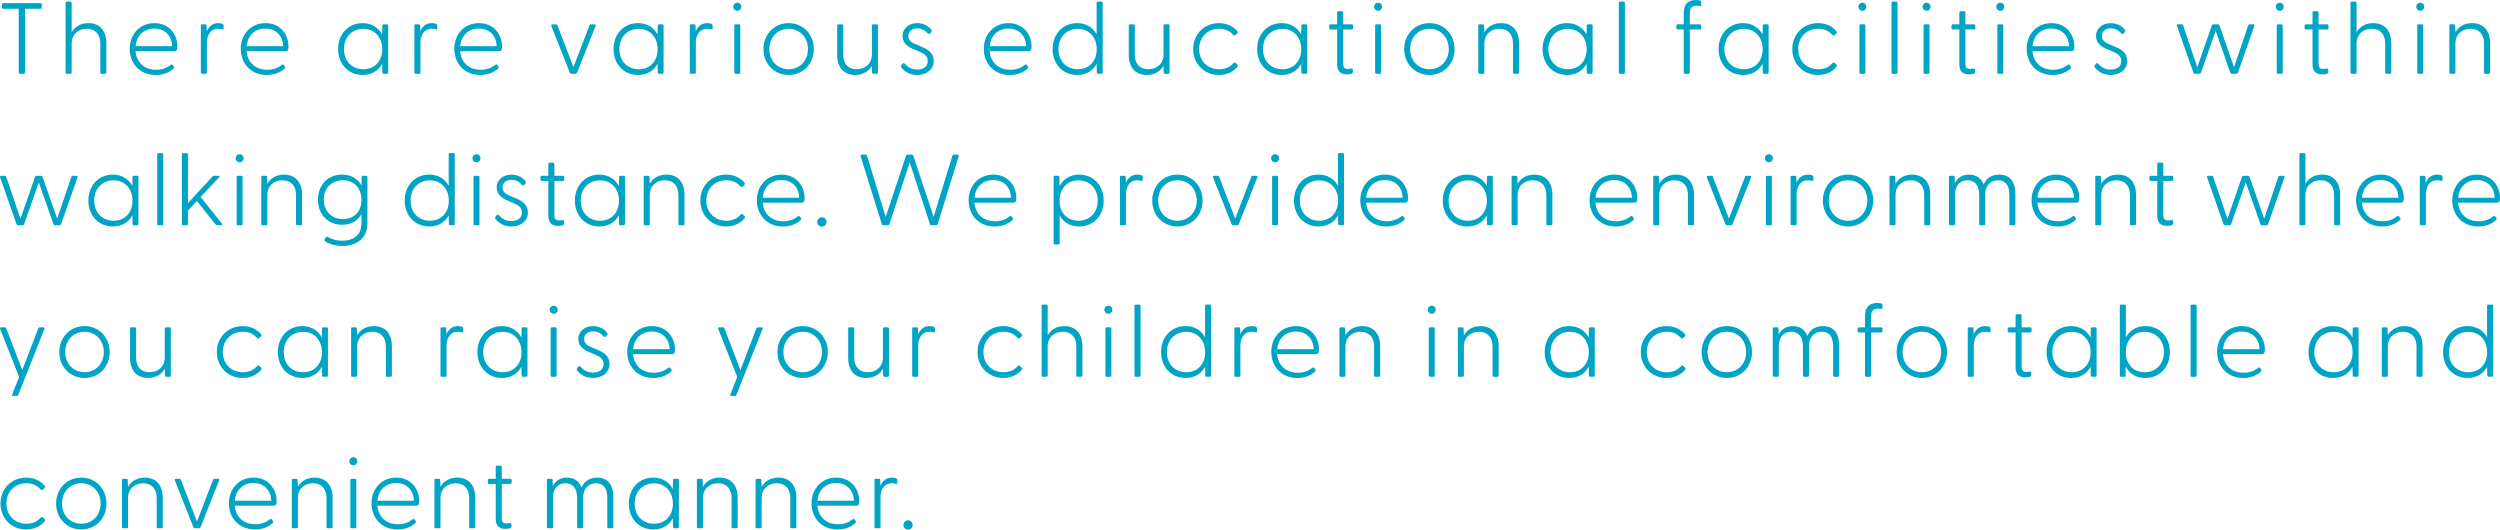 <?xml version="1.0" encoding="UTF-8"?><svg id="b" xmlns="http://www.w3.org/2000/svg" width="247.537" height="52.436" viewBox="0 0 247.537 52.436"><defs><style>.d{fill:#00a4c5;stroke-width:0px;}</style></defs><g id="c"><path class="d" d="M1.854,7.166V.869H.335c-.09,0-.14-.04-.14-.13v-.29c0-.09.05-.14.14-.14h3.658c.09,0,.14.05.14.14v.29c0,.09-.05.13-.14.13h-1.519v6.297c0,.09-.05.14-.14.14h-.35c-.09,0-.13-.05-.13-.14Z"/><path class="d" d="M6.496,7.166V.3c0-.09.03-.14.12-.14h.35c.09,0,.13.05.13.14v2.898c.28-.5.82-.91,1.649-.91,1.069,0,1.789.69,1.789,1.989v2.888c0,.09-.04.14-.13.14h-.35c-.09,0-.12-.05-.12-.14v-2.858c0-.9-.49-1.459-1.339-1.459s-1.499.56-1.499,1.459v2.858c0,.09-.04.14-.13.14h-.35c-.09,0-.12-.05-.12-.14Z"/><path class="d" d="M12.841,4.837c0-1.439,1-2.549,2.449-2.549s2.279,1.119,2.279,2.309c0,.35-.06.47-.33.47h-3.818c.09,1.04.79,1.839,2.049,1.839.64,0,1.079-.21,1.459-.5.04-.04.11-.04.14,0l.14.18c.07.09.03.14-.04.21-.439.42-1.069.63-1.749.63-1.599,0-2.579-1.169-2.579-2.589ZM17.039,4.577c-.03-1.02-.7-1.749-1.759-1.749-1.04,0-1.759.69-1.849,1.749h3.608Z"/><path class="d" d="M19.887,7.166V2.549c0-.09.03-.14.12-.14h.31c.11,0,.14.04.14.15l.02.54c.19-.45.53-.81,1.139-.81.2,0,.36.03.45.09.06.04.08.08.08.17v.26c0,.11-.07.12-.17.09-.14-.04-.26-.05-.35-.05-.92,0-1.14.84-1.14,1.359v2.958c0,.09-.04.14-.13.14h-.35c-.09,0-.12-.05-.12-.14Z"/><path class="d" d="M23.839,4.837c0-1.439,1-2.549,2.449-2.549s2.279,1.119,2.279,2.309c0,.35-.06.47-.33.47h-3.818c.09,1.04.79,1.839,2.049,1.839.64,0,1.079-.21,1.459-.5.04-.04.11-.04.14,0l.14.18c.07.09.03.14-.04.21-.439.42-1.069.63-1.749.63-1.599,0-2.579-1.169-2.579-2.589ZM28.037,4.577c-.03-1.02-.7-1.749-1.759-1.749-1.04,0-1.759.69-1.849,1.749h3.608Z"/><path class="d" d="M33.478,4.857c0-1.459.99-2.569,2.429-2.569.899,0,1.569.45,1.929,1.129l.02-.869c0-.09.04-.14.13-.14h.32c.09,0,.13.05.13.14v4.617c0,.09-.04.14-.13.14h-.32c-.09,0-.13-.05-.13-.14l-.02-.85c-.36.69-1.03,1.109-1.929,1.109-1.439,0-2.429-1.099-2.429-2.569ZM35.977,6.856c1.099,0,1.869-.79,1.869-1.979,0-1.199-.77-2.019-1.869-2.019-1.12,0-1.919.81-1.919,1.999,0,1.199.799,1.999,1.919,1.999Z"/><path class="d" d="M41.03,7.166V2.549c0-.09.03-.14.12-.14h.31c.11,0,.14.04.14.15l.02.54c.19-.45.53-.81,1.139-.81.2,0,.36.03.45.09.06.04.08.08.08.17v.26c0,.11-.07.12-.17.09-.14-.04-.26-.05-.35-.05-.92,0-1.14.84-1.14,1.359v2.958c0,.09-.04.14-.13.14h-.35c-.09,0-.12-.05-.12-.14Z"/><path class="d" d="M44.981,4.837c0-1.439,1-2.549,2.449-2.549s2.279,1.119,2.279,2.309c0,.35-.06.47-.33.47h-3.818c.09,1.04.79,1.839,2.049,1.839.64,0,1.079-.21,1.459-.5.04-.04.11-.04.14,0l.14.18c.07.09.03.14-.04.21-.439.42-1.069.63-1.749.63-1.599,0-2.579-1.169-2.579-2.589ZM49.179,4.577c-.03-1.02-.7-1.749-1.759-1.749-1.04,0-1.759.69-1.849,1.749h3.608Z"/><path class="d" d="M56.42,7.186l-1.829-4.607c-.04-.11,0-.17.11-.17h.34c.08,0,.13.04.16.12l1.58,4.118,1.579-4.118c.03-.08.08-.12.16-.12h.34c.11,0,.15.06.11.17l-1.829,4.607c-.03.08-.1.12-.18.12h-.36c-.08,0-.15-.04-.18-.12Z"/><path class="d" d="M60.748,4.857c0-1.459.99-2.569,2.429-2.569.899,0,1.569.45,1.929,1.129l.02-.869c0-.09.04-.14.13-.14h.32c.09,0,.13.05.13.14v4.617c0,.09-.04.14-.13.14h-.32c-.09,0-.13-.05-.13-.14l-.02-.85c-.36.69-1.03,1.109-1.929,1.109-1.439,0-2.429-1.099-2.429-2.569ZM63.247,6.856c1.099,0,1.869-.79,1.869-1.979,0-1.199-.77-2.019-1.869-2.019-1.12,0-1.919.81-1.919,1.999,0,1.199.799,1.999,1.919,1.999Z"/><path class="d" d="M68.299,7.166V2.549c0-.09.03-.14.12-.14h.31c.11,0,.14.04.14.15l.02.54c.19-.45.53-.81,1.139-.81.2,0,.36.03.45.09.06.04.08.08.08.17v.26c0,.11-.07.12-.17.09-.14-.04-.26-.05-.35-.05-.92,0-1.14.84-1.14,1.359v2.958c0,.09-.04.14-.13.14h-.35c-.09,0-.12-.05-.12-.14Z"/><path class="d" d="M72.609.67c0-.22.18-.4.4-.4s.39.18.39.4-.17.4-.39.4-.4-.18-.4-.4ZM72.709,2.549c0-.09.03-.14.12-.14h.35c.09,0,.12.05.12.14v4.617c0,.09-.03.14-.12.14h-.35c-.09,0-.12-.05-.12-.14V2.549Z"/><path class="d" d="M75.592,4.857c0-1.459,1.08-2.569,2.499-2.569s2.489,1.109,2.489,2.569-1.069,2.569-2.489,2.569-2.499-1.109-2.499-2.569ZM78.09,6.856c1.09,0,1.909-.83,1.909-1.999s-.819-2.009-1.909-2.009c-1.099,0-1.909.84-1.909,2.009s.81,1.999,1.909,1.999Z"/><path class="d" d="M82.892,5.427v-2.878c0-.09.03-.14.12-.14h.35c.09,0,.13.05.13.14v2.858c0,.899.48,1.449,1.329,1.449s1.509-.55,1.509-1.449v-2.858c0-.09.03-.14.12-.14h.35c.09,0,.13.05.13.14v4.617c0,.09-.04.14-.13.14h-.31c-.1,0-.13-.04-.14-.15l-.02-.64c-.28.5-.83.909-1.659.909-1.069,0-1.779-.689-1.779-1.999Z"/><path class="d" d="M89.262,6.706c-.07-.09-.07-.16-.02-.25l.12-.15c.05-.07.14-.08.22.01.29.32.66.57,1.219.57.62,0,1.06-.28,1.06-.84,0-.5-.34-.73-.82-.929l-.569-.24c-.59-.25-1.109-.6-1.109-1.309,0-.79.669-1.279,1.459-1.279.55,0,1.06.23,1.399.66.06.07.05.15-.01.22l-.11.13c-.09.1-.15.09-.24,0-.31-.34-.64-.49-1.02-.49-.46,0-.899.23-.899.74s.36.689.899.909l.45.19c.64.26,1.16.63,1.16,1.389,0,.899-.77,1.389-1.639,1.389-.79,0-1.29-.4-1.549-.719Z"/><path class="d" d="M97.411,4.837c0-1.439,1-2.549,2.449-2.549s2.279,1.119,2.279,2.309c0,.35-.06.47-.33.47h-3.818c.09,1.04.79,1.839,2.049,1.839.64,0,1.079-.21,1.459-.5.04-.04.11-.04.14,0l.14.18c.07.09.03.14-.04.21-.439.42-1.069.63-1.749.63-1.599,0-2.579-1.169-2.579-2.589ZM101.609,4.577c-.03-1.02-.7-1.749-1.759-1.749-1.04,0-1.759.69-1.849,1.749h3.608Z"/><path class="d" d="M104.224,4.857c0-1.459.99-2.569,2.429-2.569.89,0,1.559.43,1.929,1.109V.3c0-.09.03-.14.12-.14h.35c.09,0,.13.05.13.14v6.866c0,.09-.04.14-.13.14h-.32c-.09,0-.13-.05-.13-.14l-.02-.85c-.36.69-1.03,1.109-1.929,1.109-1.439,0-2.429-1.099-2.429-2.569ZM106.723,6.856c1.099,0,1.869-.79,1.869-1.979,0-1.199-.77-2.019-1.869-2.019-1.12,0-1.919.81-1.919,1.999,0,1.199.799,1.999,1.919,1.999Z"/><path class="d" d="M111.764,5.427v-2.878c0-.09.03-.14.12-.14h.35c.09,0,.13.05.13.14v2.858c0,.899.48,1.449,1.33,1.449s1.509-.55,1.509-1.449v-2.858c0-.09.03-.14.12-.14h.35c.09,0,.13.05.13.14v4.617c0,.09-.04.14-.13.14h-.31c-.1,0-.13-.04-.14-.15l-.02-.64c-.28.5-.83.909-1.659.909-1.069,0-1.779-.689-1.779-1.999Z"/><path class="d" d="M118.142,4.857c0-1.469,1.1-2.569,2.549-2.569.77,0,1.399.3,1.819.8.06.09.08.14.02.2l-.19.18c-.09.1-.17.05-.22-.01-.32-.34-.729-.61-1.409-.61-1.129,0-1.979.82-1.979,2.009s.85,1.999,1.989,1.999c.68,0,1.089-.26,1.389-.59.07-.07.15-.12.24-.03l.19.19c.06.06.04.11-.02.19-.42.51-1.05.81-1.839.81-1.439,0-2.539-1.099-2.539-2.569Z"/><path class="d" d="M124.476,4.857c0-1.459.99-2.569,2.429-2.569.899,0,1.569.45,1.929,1.129l.02-.869c0-.09.04-.14.13-.14h.32c.09,0,.13.05.13.14v4.617c0,.09-.04.14-.13.14h-.32c-.09,0-.13-.05-.13-.14l-.02-.85c-.36.69-1.03,1.109-1.929,1.109-1.439,0-2.429-1.099-2.429-2.569ZM126.974,6.856c1.1,0,1.869-.79,1.869-1.979,0-1.199-.77-2.019-1.869-2.019-1.119,0-1.919.81-1.919,1.999,0,1.199.8,1.999,1.919,1.999Z"/><path class="d" d="M132.396,6.366v-3.448h-.64c-.09,0-.14-.05-.14-.14v-.23c0-.09.05-.14.14-.14h.64v-1.159c0-.09.04-.14.13-.14h.34c.09,0,.13.05.13.14v1.159h.839c.09,0,.14.05.14.14v.23c0,.09-.05.14-.14.14h-.839v3.358c0,.41.14.55.45.55.08,0,.23-.02.31-.03.16-.02.2.03.2.13v.24c0,.15-.35.2-.6.2-.65,0-.959-.34-.959-1Z"/><path class="d" d="M136.056.67c0-.22.18-.4.4-.4s.39.18.39.4-.17.4-.39.4-.4-.18-.4-.4ZM136.156,2.549c0-.09.03-.14.12-.14h.35c.09,0,.12.05.12.14v4.617c0,.09-.03.14-.12.14h-.35c-.09,0-.12-.05-.12-.14V2.549Z"/><path class="d" d="M139.039,4.857c0-1.459,1.08-2.569,2.499-2.569s2.488,1.109,2.488,2.569-1.069,2.569-2.488,2.569-2.499-1.109-2.499-2.569ZM141.538,6.856c1.089,0,1.909-.83,1.909-1.999s-.819-2.009-1.909-2.009c-1.1,0-1.909.84-1.909,2.009s.81,1.999,1.909,1.999Z"/><path class="d" d="M146.373,7.166V2.549c0-.09.03-.14.12-.14h.31c.11,0,.14.04.14.15l.03.64c.28-.5.82-.91,1.649-.91,1.069,0,1.789.69,1.789,1.989v2.888c0,.09-.04.14-.13.14h-.35c-.09,0-.12-.05-.12-.14v-2.858c0-.9-.49-1.459-1.339-1.459s-1.499.56-1.499,1.459v2.858c0,.09-.04.14-.13.14h-.35c-.09,0-.12-.05-.12-.14Z"/><path class="d" d="M152.735,4.857c0-1.459.99-2.569,2.429-2.569.899,0,1.569.45,1.929,1.129l.02-.869c0-.09.04-.14.13-.14h.32c.09,0,.13.05.13.14v4.617c0,.09-.04.14-.13.14h-.32c-.09,0-.13-.05-.13-.14l-.02-.85c-.36.69-1.03,1.109-1.929,1.109-1.439,0-2.429-1.099-2.429-2.569ZM155.234,6.856c1.099,0,1.869-.79,1.869-1.979,0-1.199-.77-2.019-1.869-2.019-1.12,0-1.919.81-1.919,1.999,0,1.199.799,1.999,1.919,1.999Z"/><path class="d" d="M160.287,7.166V.3c0-.09.03-.14.12-.14h.35c.09,0,.13.05.13.14v6.866c0,.09-.04.14-.13.14h-.35c-.09,0-.12-.05-.12-.14Z"/><path class="d" d="M166.716,7.166V2.918h-.59c-.09,0-.141-.05-.141-.14v-.23c0-.09.051-.14.141-.14h.59v-1.169c0-.79.39-1.239,1.209-1.239.16,0,.319.02.43.06.07.03.09.05.09.13v.33c0,.07-.06.08-.12.07-.119-.02-.229-.03-.329-.03-.57,0-.68.36-.68.83v1.02h.989c.09,0,.14.05.14.14v.23c0,.09-.05.14-.14.14h-.989v4.248c0,.09-.04.14-.13.14h-.351c-.09,0-.119-.05-.119-.14Z"/><path class="d" d="M170.164,4.857c0-1.459.989-2.569,2.429-2.569.899,0,1.568.45,1.929,1.129l.02-.869c0-.09.04-.14.13-.14h.32c.09,0,.13.05.13.14v4.617c0,.09-.04.14-.13.14h-.32c-.09,0-.13-.05-.13-.14l-.02-.85c-.36.69-1.029,1.109-1.929,1.109-1.439,0-2.429-1.099-2.429-2.569ZM172.662,6.856c1.1,0,1.869-.79,1.869-1.979,0-1.199-.77-2.019-1.869-2.019-1.119,0-1.919.81-1.919,1.999,0,1.199.8,1.999,1.919,1.999Z"/><path class="d" d="M177.462,4.857c0-1.469,1.099-2.569,2.548-2.569.77,0,1.399.3,1.819.8.06.09.08.14.021.2l-.19.18c-.09.1-.17.05-.22-.01-.32-.34-.729-.61-1.409-.61-1.13,0-1.979.82-1.979,2.009s.85,1.999,1.989,1.999c.68,0,1.09-.26,1.39-.59.069-.07.149-.12.239-.03l.19.19c.06.06.04.11-.021.19-.42.51-1.049.81-1.839.81-1.439,0-2.538-1.099-2.538-2.569Z"/><path class="d" d="M184.008.67c0-.22.18-.4.4-.4s.39.18.39.4-.17.4-.39.4-.4-.18-.4-.4ZM184.109,2.549c0-.09.029-.14.119-.14h.351c.09,0,.119.05.119.14v4.617c0,.09-.029.14-.119.14h-.351c-.09,0-.119-.05-.119-.14V2.549Z"/><path class="d" d="M187.286,7.166V.3c0-.09.029-.14.119-.14h.351c.09,0,.13.05.13.14v6.866c0,.09-.04.14-.13.14h-.351c-.09,0-.119-.05-.119-.14Z"/><path class="d" d="M190.362.67c0-.22.18-.4.4-.4s.39.18.39.4-.17.4-.39.4-.4-.18-.4-.4ZM190.462,2.549c0-.09.029-.14.119-.14h.351c.09,0,.119.05.119.14v4.617c0,.09-.029.14-.119.14h-.351c-.09,0-.119-.05-.119-.14V2.549Z"/><path class="d" d="M194.003,6.366v-3.448h-.64c-.09,0-.141-.05-.141-.14v-.23c0-.09.051-.14.141-.14h.64v-1.159c0-.09.04-.14.13-.14h.34c.09,0,.13.05.13.14v1.159h.84c.09,0,.14.05.14.14v.23c0,.09-.05.14-.14.14h-.84v3.358c0,.41.14.55.449.55.08,0,.23-.02.311-.03.159-.02.199.03.199.13v.24c0,.15-.35.2-.6.2-.649,0-.959-.34-.959-1Z"/><path class="d" d="M197.665.67c0-.22.18-.4.4-.4s.39.18.39.4-.17.4-.39.4-.4-.18-.4-.4ZM197.765,2.549c0-.09.029-.14.119-.14h.351c.09,0,.119.05.119.14v4.617c0,.09-.029.14-.119.14h-.351c-.09,0-.119-.05-.119-.14V2.549Z"/><path class="d" d="M200.667,4.837c0-1.439.999-2.549,2.448-2.549s2.279,1.119,2.279,2.309c0,.35-.061.47-.33.47h-3.818c.09,1.04.79,1.839,2.049,1.839.64,0,1.08-.21,1.46-.5.039-.04.109-.04.14,0l.14.18c.07.09.03.14-.04.21-.439.42-1.069.63-1.749.63-1.599,0-2.578-1.169-2.578-2.589ZM204.864,4.577c-.03-1.02-.699-1.749-1.759-1.749-1.04,0-1.759.69-1.85,1.749h3.608Z"/><path class="d" d="M207.438,6.706c-.07-.09-.07-.16-.02-.25l.119-.15c.051-.07.141-.08.22.01.29.32.66.57,1.22.57.62,0,1.06-.28,1.06-.84,0-.5-.34-.73-.819-.929l-.57-.24c-.589-.25-1.109-.6-1.109-1.309,0-.79.67-1.279,1.46-1.279.549,0,1.059.23,1.398.66.061.07.051.15-.01.22l-.109.13c-.091.1-.15.09-.24,0-.31-.34-.64-.49-1.02-.49-.46,0-.899.23-.899.74s.359.689.899.909l.45.19c.64.26,1.159.63,1.159,1.389,0,.899-.77,1.389-1.64,1.389-.789,0-1.289-.4-1.549-.719Z"/><path class="d" d="M217.176,7.186l-1.619-4.607c-.04-.11,0-.17.11-.17h.34c.079,0,.13.04.159.12l1.399,4.128,1.439-4.128c.03-.08.1-.12.18-.12h.399c.08,0,.15.04.181.12l1.438,4.128,1.399-4.128c.03-.08.07-.12.15-.12h.35c.109,0,.149.06.109.17l-1.618,4.607c-.03.08-.101.12-.181.12h-.399c-.08,0-.15-.04-.18-.12l-1.449-4.128-1.449,4.128c-.03.08-.101.12-.18.12h-.4c-.08,0-.149-.04-.18-.12Z"/><path class="d" d="M225.333.67c0-.22.18-.4.4-.4s.39.18.39.4-.17.4-.39.4-.4-.18-.4-.4ZM225.433,2.549c0-.09.029-.14.119-.14h.351c.09,0,.119.05.119.14v4.617c0,.09-.029.14-.119.14h-.351c-.09,0-.119-.05-.119-.14V2.549Z"/><path class="d" d="M228.974,6.366v-3.448h-.64c-.09,0-.141-.05-.141-.14v-.23c0-.09.051-.14.141-.14h.64v-1.159c0-.09.04-.14.13-.14h.34c.09,0,.13.05.13.14v1.159h.84c.09,0,.14.05.14.14v.23c0,.09-.05.14-.14.14h-.84v3.358c0,.41.14.55.449.55.08,0,.23-.02.311-.03.159-.02.199.03.199.13v.24c0,.15-.35.2-.6.2-.649,0-.959-.34-.959-1Z"/><path class="d" d="M232.735,7.166V.3c0-.09.029-.14.119-.14h.351c.09,0,.13.05.13.14v2.898c.279-.5.819-.91,1.648-.91,1.069,0,1.789.69,1.789,1.989v2.888c0,.09-.04.14-.13.14h-.35c-.09,0-.12-.05-.12-.14v-2.858c0-.9-.489-1.459-1.339-1.459s-1.499.56-1.499,1.459v2.858c0,.09-.04.14-.13.14h-.351c-.09,0-.119-.05-.119-.14Z"/><path class="d" d="M239.245.67c0-.22.18-.4.4-.4s.39.18.39.4-.17.4-.39.4-.4-.18-.4-.4ZM239.345,2.549c0-.09.029-.14.119-.14h.351c.09,0,.119.05.119.14v4.617c0,.09-.029.14-.119.14h-.351c-.09,0-.119-.05-.119-.14V2.549Z"/><path class="d" d="M242.522,7.166V2.549c0-.09.029-.14.119-.14h.311c.109,0,.14.04.14.15l.03.64c.279-.5.819-.91,1.648-.91,1.069,0,1.789.69,1.789,1.989v2.888c0,.09-.04.14-.13.14h-.35c-.09,0-.12-.05-.12-.14v-2.858c0-.9-.489-1.459-1.339-1.459s-1.499.56-1.499,1.459v2.858c0,.09-.04.14-.13.14h-.351c-.09,0-.119-.05-.119-.14Z"/><path class="d" d="M1.634,22.186L.015,17.579c-.04-.11,0-.17.11-.17h.34c.08,0,.13.04.16.12l1.399,4.128,1.439-4.128c.03-.08.1-.12.18-.12h.4c.08,0,.15.04.18.12l1.439,4.128,1.399-4.128c.03-.08.07-.12.15-.12h.35c.11,0,.15.06.11.17l-1.619,4.607c-.03.08-.1.12-.18.12h-.4c-.08,0-.15-.04-.18-.12l-1.449-4.128-1.449,4.128c-.03.08-.1.12-.18.12h-.4c-.08,0-.15-.04-.18-.12Z"/><path class="d" d="M8.75,19.857c0-1.459.99-2.569,2.429-2.569.899,0,1.569.45,1.929,1.129l.02-.869c0-.09.04-.14.13-.14h.32c.09,0,.13.05.13.14v4.617c0,.09-.04.14-.13.14h-.32c-.09,0-.13-.05-.13-.14l-.02-.85c-.36.69-1.03,1.109-1.929,1.109-1.439,0-2.429-1.099-2.429-2.569ZM11.249,21.856c1.1,0,1.869-.79,1.869-1.979,0-1.199-.77-2.019-1.869-2.019-1.119,0-1.919.81-1.919,1.999,0,1.199.8,1.999,1.919,1.999Z"/><path class="d" d="M15.566,22.166v-6.866c0-.09.03-.14.12-.14h.35c.09,0,.13.05.13.14v6.866c0,.09-.04.14-.13.14h-.35c-.09,0-.12-.05-.12-.14Z"/><path class="d" d="M18.007,22.166v-6.866c0-.09.03-.14.12-.14h.35c.09,0,.13.05.13.14v4.817l2.419-2.629c.05-.06.1-.08.17-.08h.459c.11,0,.11.08.05.14l-1.839,1.949,2.109,2.648c.06.08.03.16-.09.16h-.37c-.08,0-.13-.02-.18-.09l-1.839-2.309-.89.949v1.309c0,.09-.04.14-.13.14h-.35c-.09,0-.12-.05-.12-.14Z"/><path class="d" d="M23.331,15.67c0-.22.18-.4.4-.4s.39.18.39.4-.17.4-.39.4-.4-.18-.4-.4ZM23.431,17.549c0-.09.03-.14.12-.14h.35c.09,0,.12.05.12.14v4.617c0,.09-.03.14-.12.14h-.35c-.09,0-.12-.05-.12-.14v-4.617Z"/><path class="d" d="M25.872,22.166v-4.617c0-.09.03-.14.12-.14h.31c.11,0,.14.04.14.15l.03.64c.28-.5.82-.91,1.649-.91,1.07,0,1.789.69,1.789,1.989v2.888c0,.09-.04.14-.13.14h-.35c-.09,0-.12-.05-.12-.14v-2.858c0-.9-.49-1.459-1.339-1.459s-1.499.56-1.499,1.459v2.858c0,.09-.04.14-.13.14h-.35c-.09,0-.12-.05-.12-.14Z"/><path class="d" d="M32.222,23.905c-.08-.05-.11-.11-.08-.19l.13-.23c.04-.06.11-.07.17-.04.41.27.919.39,1.429.39,1,0,1.919-.45,1.919-1.749v-.879c-.37.65-1.019,1.049-1.909,1.049-1.409,0-2.399-1.019-2.399-2.489,0-1.449.99-2.479,2.379-2.479.91,0,1.569.41,1.939,1.08l.01-.82c0-.09.03-.14.12-.14h.33c.09,0,.12.05.12.14v4.587c0,1.549-1.199,2.219-2.489,2.219-.689,0-1.309-.2-1.669-.45ZM33.951,21.696c1.08,0,1.839-.73,1.839-1.899,0-1.189-.759-1.949-1.839-1.949-1.069,0-1.889.75-1.889,1.919,0,1.189.819,1.929,1.889,1.929Z"/><path class="d" d="M40.07,19.857c0-1.459.99-2.569,2.429-2.569.89,0,1.559.43,1.929,1.109v-3.098c0-.09.03-.14.12-.14h.35c.09,0,.13.05.13.14v6.866c0,.09-.04.14-.13.14h-.32c-.09,0-.13-.05-.13-.14l-.02-.85c-.36.69-1.03,1.109-1.929,1.109-1.439,0-2.429-1.099-2.429-2.569ZM42.569,21.856c1.099,0,1.869-.79,1.869-1.979,0-1.199-.77-2.019-1.869-2.019-1.12,0-1.919.81-1.919,1.999,0,1.199.799,1.999,1.919,1.999Z"/><path class="d" d="M46.785,15.67c0-.22.18-.4.4-.4s.39.18.39.4-.17.4-.39.4-.4-.18-.4-.4ZM46.885,17.549c0-.09.03-.14.12-.14h.35c.09,0,.12.05.12.14v4.617c0,.09-.03.14-.12.14h-.35c-.09,0-.12-.05-.12-.14v-4.617Z"/><path class="d" d="M49.079,21.706c-.07-.09-.07-.16-.02-.25l.12-.15c.05-.07.14-.08.22.01.29.32.66.57,1.219.57.62,0,1.06-.28,1.06-.84,0-.5-.34-.73-.82-.929l-.569-.24c-.59-.25-1.109-.6-1.109-1.309,0-.79.669-1.279,1.459-1.279.55,0,1.06.23,1.399.66.06.07.05.15-.01.22l-.11.13c-.09.1-.15.09-.24,0-.31-.34-.64-.49-1.02-.49-.459,0-.899.23-.899.74s.36.689.899.909l.45.19c.64.26,1.16.63,1.16,1.389,0,.899-.77,1.389-1.639,1.389-.79,0-1.29-.4-1.549-.719Z"/><path class="d" d="M54.294,21.366v-3.448h-.64c-.09,0-.14-.05-.14-.14v-.23c0-.09.05-.14.14-.14h.64v-1.159c0-.09.04-.14.13-.14h.34c.09,0,.13.05.13.14v1.159h.839c.09,0,.14.05.14.14v.23c0,.09-.05.14-.14.14h-.839v3.358c0,.41.14.55.45.55.08,0,.23-.02.31-.03.16-.02.2.03.2.13v.24c0,.15-.35.2-.6.2-.65,0-.959-.34-.959-1Z"/><path class="d" d="M56.919,19.857c0-1.459.99-2.569,2.429-2.569.899,0,1.569.45,1.929,1.129l.02-.869c0-.09.04-.14.13-.14h.32c.09,0,.13.05.13.14v4.617c0,.09-.04.14-.13.14h-.32c-.09,0-.13-.05-.13-.14l-.02-.85c-.36.69-1.03,1.109-1.929,1.109-1.439,0-2.429-1.099-2.429-2.569ZM59.418,21.856c1.1,0,1.869-.79,1.869-1.979,0-1.199-.77-2.019-1.869-2.019-1.119,0-1.919.81-1.919,1.999,0,1.199.8,1.999,1.919,1.999Z"/><path class="d" d="M63.735,22.166v-4.617c0-.09.03-.14.12-.14h.31c.11,0,.14.04.14.15l.03.64c.28-.5.82-.91,1.649-.91,1.069,0,1.789.69,1.789,1.989v2.888c0,.09-.04.14-.13.14h-.35c-.09,0-.12-.05-.12-.14v-2.858c0-.9-.49-1.459-1.339-1.459s-1.499.56-1.499,1.459v2.858c0,.09-.04.14-.13.14h-.35c-.09,0-.12-.05-.12-.14Z"/><path class="d" d="M69.345,19.857c0-1.469,1.1-2.569,2.549-2.569.77,0,1.399.3,1.819.8.06.09.08.14.02.2l-.19.18c-.09.1-.17.05-.22-.01-.32-.34-.729-.61-1.409-.61-1.129,0-1.979.82-1.979,2.009s.85,1.999,1.989,1.999c.68,0,1.089-.26,1.389-.59.07-.07.15-.12.24-.03l.19.19c.06.06.04.11-.02.19-.42.51-1.05.81-1.839.81-1.439,0-2.539-1.099-2.539-2.569Z"/><path class="d" d="M74.938,19.837c0-1.439,1-2.549,2.449-2.549s2.279,1.119,2.279,2.309c0,.35-.06.47-.33.47h-3.818c.09,1.04.79,1.839,2.049,1.839.64,0,1.079-.21,1.459-.5.04-.04.11-.04.14,0l.14.18c.07.09.03.14-.04.21-.439.42-1.069.63-1.749.63-1.599,0-2.579-1.169-2.579-2.589ZM79.135,19.577c-.03-1.02-.7-1.749-1.759-1.749-1.04,0-1.759.69-1.849,1.749h3.608Z"/><path class="d" d="M80.921,21.976c0-.25.209-.46.459-.46s.46.21.46.46c0,.26-.21.46-.46.46s-.459-.2-.459-.46Z"/><path class="d" d="M87.308,22.186l-2.089-6.706c-.03-.1.01-.17.12-.17h.34c.08,0,.14.03.17.12l1.849,6.047,2.009-6.047c.03-.09.08-.12.16-.12h.419c.07,0,.12.03.15.12l2.009,6.047,1.849-6.047c.04-.09.09-.12.17-.12h.34c.11,0,.15.07.12.17l-2.079,6.706c-.04.09-.09.12-.17.12h-.43c-.08,0-.14-.03-.17-.12l-1.999-6.107-2.009,6.107c-.03.09-.09.12-.16.12h-.44c-.08,0-.13-.03-.16-.12Z"/><path class="d" d="M95.905,19.837c0-1.439,1-2.549,2.449-2.549s2.279,1.119,2.279,2.309c0,.35-.06.47-.33.47h-3.818c.09,1.04.79,1.839,2.049,1.839.64,0,1.079-.21,1.459-.5.04-.04.11-.04.14,0l.14.18c.07.09.03.14-.04.21-.439.42-1.069.63-1.749.63-1.599,0-2.579-1.169-2.579-2.589ZM100.103,19.577c-.03-1.02-.7-1.749-1.759-1.749-1.04,0-1.759.69-1.849,1.749h3.608Z"/><path class="d" d="M104.323,24.065v-6.516c0-.09.03-.14.12-.14h.33c.09,0,.12.05.12.14l.02.869c.37-.679,1.039-1.129,1.939-1.129,1.439,0,2.429,1.109,2.429,2.569,0,1.469-.99,2.569-2.429,2.569-.9,0-1.569-.42-1.929-1.089v2.729c0,.09-.04.14-.13.14h-.35c-.09,0-.12-.05-.12-.14ZM106.781,21.856c1.109,0,1.909-.8,1.909-1.999,0-1.189-.8-1.999-1.909-1.999-1.099,0-1.869.82-1.869,2.019,0,1.189.77,1.979,1.869,1.979Z"/><path class="d" d="M110.89,22.166v-4.617c0-.09.03-.14.12-.14h.31c.11,0,.14.04.14.15l.02.54c.19-.45.53-.81,1.139-.81.2,0,.36.03.45.09.06.04.08.08.08.17v.26c0,.11-.07.12-.17.09-.14-.04-.26-.05-.35-.05-.92,0-1.14.84-1.14,1.359v2.958c0,.09-.04.14-.13.14h-.35c-.09,0-.12-.05-.12-.14Z"/><path class="d" d="M114.087,19.857c0-1.459,1.08-2.569,2.499-2.569s2.489,1.109,2.489,2.569-1.069,2.569-2.489,2.569-2.499-1.109-2.499-2.569ZM116.585,21.856c1.09,0,1.909-.83,1.909-1.999s-.819-2.009-1.909-2.009c-1.099,0-1.909.84-1.909,2.009s.81,1.999,1.909,1.999Z"/><path class="d" d="M121.942,22.186l-1.829-4.607c-.04-.11,0-.17.11-.17h.34c.08,0,.13.04.16.12l1.58,4.118,1.579-4.118c.03-.08.08-.12.16-.12h.34c.11,0,.15.06.11.17l-1.829,4.607c-.03.08-.1.12-.18.12h-.36c-.08,0-.15-.04-.18-.12Z"/><path class="d" d="M125.857,15.67c0-.22.18-.4.4-.4s.39.18.39.4-.17.4-.39.4-.4-.18-.4-.4ZM125.958,17.549c0-.09.03-.14.12-.14h.35c.09,0,.12.05.12.14v4.617c0,.09-.03.14-.12.14h-.35c-.09,0-.12-.05-.12-.14v-4.617Z"/><path class="d" d="M128.124,19.857c0-1.459.99-2.569,2.429-2.569.89,0,1.559.43,1.929,1.109v-3.098c0-.09.03-.14.12-.14h.35c.09,0,.13.05.13.14v6.866c0,.09-.04.14-.13.14h-.32c-.09,0-.13-.05-.13-.14l-.02-.85c-.36.69-1.03,1.109-1.929,1.109-1.439,0-2.429-1.099-2.429-2.569ZM130.623,21.856c1.099,0,1.869-.79,1.869-1.979,0-1.199-.77-2.019-1.869-2.019-1.12,0-1.919.81-1.919,1.999,0,1.199.799,1.999,1.919,1.999Z"/><path class="d" d="M134.687,19.837c0-1.439,1-2.549,2.449-2.549s2.279,1.119,2.279,2.309c0,.35-.06.47-.33.47h-3.818c.09,1.04.79,1.839,2.049,1.839.64,0,1.079-.21,1.459-.5.04-.04.11-.04.14,0l.14.18c.07.09.03.14-.04.21-.439.42-1.069.63-1.749.63-1.599,0-2.579-1.169-2.579-2.589ZM138.884,19.577c-.03-1.02-.7-1.749-1.759-1.749-1.04,0-1.759.69-1.849,1.749h3.608Z"/><path class="d" d="M142.855,19.857c0-1.459.99-2.569,2.429-2.569.899,0,1.569.45,1.929,1.129l.02-.869c0-.09.04-.14.13-.14h.32c.09,0,.13.05.13.14v4.617c0,.09-.04.14-.13.14h-.32c-.09,0-.13-.05-.13-.14l-.02-.85c-.36.69-1.03,1.109-1.929,1.109-1.439,0-2.429-1.099-2.429-2.569ZM145.353,21.856c1.1,0,1.869-.79,1.869-1.979,0-1.199-.77-2.019-1.869-2.019-1.119,0-1.919.81-1.919,1.999,0,1.199.8,1.999,1.919,1.999Z"/><path class="d" d="M149.67,22.166v-4.617c0-.09.03-.14.12-.14h.31c.11,0,.14.04.14.15l.03.64c.28-.5.82-.91,1.649-.91,1.069,0,1.789.69,1.789,1.989v2.888c0,.09-.04.14-.13.14h-.35c-.09,0-.12-.05-.12-.14v-2.858c0-.9-.49-1.459-1.339-1.459s-1.499.56-1.499,1.459v2.858c0,.09-.04.14-.13.14h-.35c-.09,0-.12-.05-.12-.14Z"/><path class="d" d="M157.388,19.837c0-1.439,1-2.549,2.449-2.549s2.279,1.119,2.279,2.309c0,.35-.06.47-.33.47h-3.817c.09,1.04.79,1.839,2.049,1.839.64,0,1.079-.21,1.459-.5.04-.04.11-.04.14,0l.141.18c.069.09.029.14-.04.21-.44.42-1.07.63-1.75.63-1.599,0-2.579-1.169-2.579-2.589ZM161.586,19.577c-.03-1.02-.7-1.749-1.759-1.749-1.04,0-1.759.69-1.849,1.749h3.608Z"/><path class="d" d="M163.694,22.166v-4.617c0-.09.029-.14.119-.14h.311c.109,0,.14.04.14.15l.03.64c.279-.5.819-.91,1.648-.91,1.069,0,1.789.69,1.789,1.989v2.888c0,.09-.04.14-.13.14h-.35c-.09,0-.12-.05-.12-.14v-2.858c0-.9-.489-1.459-1.339-1.459s-1.499.56-1.499,1.459v2.858c0,.09-.04.14-.13.14h-.351c-.09,0-.119-.05-.119-.14Z"/><path class="d" d="M170.834,22.186l-1.829-4.607c-.04-.11,0-.17.11-.17h.34c.079,0,.13.04.159.12l1.579,4.118,1.579-4.118c.03-.08.08-.12.16-.12h.34c.11,0,.15.06.11.17l-1.829,4.607c-.03.08-.101.12-.181.12h-.359c-.08,0-.149-.04-.18-.12Z"/><path class="d" d="M174.75,15.67c0-.22.18-.4.4-.4s.39.18.39.4-.17.4-.39.4-.4-.18-.4-.4ZM174.85,17.549c0-.09.029-.14.119-.14h.351c.09,0,.119.05.119.14v4.617c0,.09-.029.14-.119.14h-.351c-.09,0-.119-.05-.119-.14v-4.617Z"/><path class="d" d="M177.292,22.166v-4.617c0-.09.029-.14.119-.14h.311c.109,0,.14.04.14.15l.02.54c.19-.45.53-.81,1.14-.81.2,0,.36.03.45.09.06.04.079.08.079.17v.26c0,.11-.069.12-.169.09-.141-.04-.261-.05-.351-.05-.919,0-1.139.84-1.139,1.359v2.958c0,.09-.04.14-.13.14h-.351c-.09,0-.119-.05-.119-.14Z"/><path class="d" d="M180.488,19.857c0-1.459,1.079-2.569,2.498-2.569s2.489,1.109,2.489,2.569-1.069,2.569-2.489,2.569-2.498-1.109-2.498-2.569ZM182.986,21.856c1.09,0,1.909-.83,1.909-1.999s-.819-2.009-1.909-2.009c-1.1,0-1.909.84-1.909,2.009s.81,1.999,1.909,1.999Z"/><path class="d" d="M187.086,22.166v-4.617c0-.09.029-.14.119-.14h.311c.109,0,.14.04.14.15l.03.64c.279-.5.819-.91,1.648-.91,1.069,0,1.789.69,1.789,1.989v2.888c0,.09-.04.14-.13.14h-.35c-.09,0-.12-.05-.12-.14v-2.858c0-.9-.489-1.459-1.339-1.459s-1.499.56-1.499,1.459v2.858c0,.09-.04.14-.13.14h-.351c-.09,0-.119-.05-.119-.14Z"/><path class="d" d="M192.975,22.166v-4.617c0-.09.029-.14.119-.14h.311c.109,0,.14.04.14.15l.02.57c.23-.46.66-.84,1.39-.84.689,0,1.209.32,1.449.979.25-.54.699-.979,1.549-.979,1,0,1.6.64,1.6,1.939v2.938c0,.09-.03.14-.12.14h-.35c-.09,0-.13-.05-.13-.14v-2.898c0-.899-.36-1.419-1.109-1.419-.76,0-1.279.54-1.279,1.419v2.898c0,.09-.03.14-.12.14h-.36c-.079,0-.119-.05-.119-.14v-2.898c0-.899-.42-1.419-1.16-1.419-.77,0-1.229.54-1.229,1.419v2.898c0,.09-.04.14-.13.14h-.351c-.09,0-.119-.05-.119-.14Z"/><path class="d" d="M201.156,19.837c0-1.439.999-2.549,2.448-2.549s2.279,1.119,2.279,2.309c0,.35-.061.47-.33.47h-3.818c.09,1.04.79,1.839,2.049,1.839.64,0,1.08-.21,1.46-.5.039-.04.109-.04.14,0l.14.18c.07.09.03.14-.04.21-.439.42-1.069.63-1.749.63-1.599,0-2.578-1.169-2.578-2.589ZM205.353,19.577c-.03-1.02-.699-1.749-1.759-1.749-1.04,0-1.759.69-1.85,1.749h3.608Z"/><path class="d" d="M207.46,22.166v-4.617c0-.09.029-.14.119-.14h.311c.109,0,.14.04.14.15l.03.64c.279-.5.819-.91,1.648-.91,1.069,0,1.789.69,1.789,1.989v2.888c0,.09-.04.14-.13.14h-.35c-.09,0-.12-.05-.12-.14v-2.858c0-.9-.489-1.459-1.339-1.459s-1.499.56-1.499,1.459v2.858c0,.09-.04.14-.13.14h-.351c-.09,0-.119-.05-.119-.14Z"/><path class="d" d="M213.602,21.366v-3.448h-.64c-.09,0-.141-.05-.141-.14v-.23c0-.09.051-.14.141-.14h.64v-1.159c0-.09.04-.14.13-.14h.34c.09,0,.13.05.13.14v1.159h.84c.09,0,.14.05.14.14v.23c0,.09-.05.14-.14.14h-.84v3.358c0,.41.14.55.449.55.08,0,.23-.02.311-.03.159-.02.199.03.199.13v.24c0,.15-.35.2-.6.2-.649,0-.959-.34-.959-1Z"/><path class="d" d="M220.159,22.186l-1.619-4.607c-.04-.11,0-.17.11-.17h.34c.079,0,.13.04.159.12l1.399,4.128,1.439-4.128c.03-.08.1-.12.18-.12h.399c.08,0,.15.04.181.12l1.438,4.128,1.399-4.128c.03-.08.07-.12.15-.12h.35c.109,0,.149.06.109.17l-1.618,4.607c-.03.08-.101.12-.181.12h-.399c-.08,0-.15-.04-.18-.12l-1.449-4.128-1.449,4.128c-.03.08-.101.12-.18.12h-.4c-.08,0-.149-.04-.18-.12Z"/><path class="d" d="M227.673,22.166v-6.866c0-.09.029-.14.119-.14h.351c.09,0,.13.05.13.14v2.898c.279-.5.819-.91,1.648-.91,1.069,0,1.789.69,1.789,1.989v2.888c0,.09-.04.14-.13.14h-.35c-.09,0-.12-.05-.12-.14v-2.858c0-.9-.489-1.459-1.339-1.459s-1.499.56-1.499,1.459v2.858c0,.09-.04.14-.13.14h-.351c-.09,0-.119-.05-.119-.14Z"/><path class="d" d="M233.284,19.837c0-1.439.999-2.549,2.448-2.549s2.279,1.119,2.279,2.309c0,.35-.061.47-.33.47h-3.818c.09,1.04.79,1.839,2.049,1.839.64,0,1.08-.21,1.46-.5.039-.04.109-.04.14,0l.14.18c.07.09.03.14-.04.21-.439.42-1.069.63-1.749.63-1.599,0-2.578-1.169-2.578-2.589ZM237.481,19.577c-.03-1.02-.699-1.749-1.759-1.749-1.04,0-1.759.69-1.85,1.749h3.608Z"/><path class="d" d="M239.593,22.166v-4.617c0-.09.029-.14.119-.14h.311c.109,0,.14.04.14.15l.02.54c.19-.45.53-.81,1.14-.81.2,0,.359.03.45.09.06.04.079.08.079.17v.26c0,.11-.069.12-.17.09-.14-.04-.26-.05-.35-.05-.919,0-1.139.84-1.139,1.359v2.958c0,.09-.04.14-.13.14h-.351c-.09,0-.119-.05-.119-.14Z"/><path class="d" d="M242.809,19.837c0-1.439.999-2.549,2.448-2.549s2.279,1.119,2.279,2.309c0,.35-.061.47-.33.47h-3.818c.09,1.04.79,1.839,2.049,1.839.64,0,1.08-.21,1.46-.5.039-.04.109-.04.14,0l.14.18c.07.09.03.14-.04.21-.439.42-1.069.63-1.749.63-1.599,0-2.578-1.169-2.578-2.589ZM247.006,19.577c-.03-1.02-.699-1.749-1.759-1.749-1.04,0-1.759.69-1.85,1.749h3.608Z"/><path class="d" d="M1.205,39.065l.689-1.739L.015,32.579c-.04-.11,0-.17.11-.17h.34c.08,0,.13.04.16.12l1.58,4.118,1.579-4.118c.03-.08.07-.12.15-.12h.35c.11,0,.15.06.11.17l-2.579,6.506c-.03.08-.09.12-.17.12h-.34c-.1,0-.13-.06-.1-.14Z"/><path class="d" d="M5.871,34.857c0-1.459,1.08-2.569,2.499-2.569s2.489,1.109,2.489,2.569-1.069,2.569-2.489,2.569-2.499-1.109-2.499-2.569ZM8.37,36.856c1.09,0,1.909-.83,1.909-1.999s-.819-2.009-1.909-2.009c-1.099,0-1.909.84-1.909,2.009s.81,1.999,1.909,1.999Z"/><path class="d" d="M12.876,35.427v-2.878c0-.09.03-.14.12-.14h.35c.09,0,.13.05.13.14v2.858c0,.899.48,1.449,1.329,1.449s1.509-.55,1.509-1.449v-2.858c0-.09.03-.14.12-.14h.35c.09,0,.13.05.13.14v4.617c0,.09-.04.14-.13.14h-.31c-.1,0-.13-.04-.14-.15l-.02-.64c-.28.5-.83.909-1.659.909-1.069,0-1.779-.689-1.779-1.999Z"/><path class="d" d="M21.474,34.857c0-1.469,1.1-2.569,2.549-2.569.77,0,1.399.3,1.819.8.06.09.08.14.02.2l-.19.18c-.09.1-.17.05-.22-.01-.32-.34-.729-.61-1.409-.61-1.129,0-1.979.82-1.979,2.009s.85,1.999,1.989,1.999c.68,0,1.089-.26,1.389-.59.07-.07.15-.12.24-.03l.19.19c.06.06.04.11-.02.19-.42.51-1.05.81-1.839.81-1.439,0-2.539-1.099-2.539-2.569Z"/><path class="d" d="M27.511,34.857c0-1.459.99-2.569,2.429-2.569.899,0,1.569.45,1.929,1.129l.02-.869c0-.09.04-.14.13-.14h.32c.09,0,.13.05.13.14v4.617c0,.09-.04.14-.13.14h-.32c-.09,0-.13-.05-.13-.14l-.02-.85c-.36.69-1.03,1.109-1.929,1.109-1.439,0-2.429-1.099-2.429-2.569ZM30.01,36.856c1.099,0,1.869-.79,1.869-1.979,0-1.199-.77-2.019-1.869-2.019-1.12,0-1.919.81-1.919,1.999,0,1.199.799,1.999,1.919,1.999Z"/><path class="d" d="M34.767,37.166v-4.617c0-.09.03-.14.12-.14h.31c.11,0,.14.04.14.15l.03.64c.28-.5.82-.91,1.649-.91,1.069,0,1.789.69,1.789,1.989v2.888c0,.09-.04.14-.13.14h-.35c-.09,0-.12-.05-.12-.14v-2.858c0-.9-.49-1.459-1.339-1.459s-1.499.56-1.499,1.459v2.858c0,.09-.04.14-.13.14h-.35c-.09,0-.12-.05-.12-.14Z"/><path class="d" d="M43.615,37.166v-4.617c0-.09.03-.14.12-.14h.31c.11,0,.14.04.14.15l.02.54c.19-.45.53-.81,1.139-.81.2,0,.36.03.45.09.06.04.08.08.08.17v.26c0,.11-.07.12-.17.09-.14-.04-.26-.05-.35-.05-.92,0-1.14.84-1.14,1.359v2.958c0,.09-.04.14-.13.14h-.35c-.09,0-.12-.05-.12-.14Z"/><path class="d" d="M47.271,34.857c0-1.459.99-2.569,2.429-2.569.899,0,1.569.45,1.929,1.129l.02-.869c0-.09.04-.14.13-.14h.32c.09,0,.13.05.13.14v4.617c0,.09-.04.14-.13.14h-.32c-.09,0-.13-.05-.13-.14l-.02-.85c-.36.69-1.03,1.109-1.929,1.109-1.439,0-2.429-1.099-2.429-2.569ZM49.77,36.856c1.099,0,1.869-.79,1.869-1.979,0-1.199-.77-2.019-1.869-2.019-1.12,0-1.919.81-1.919,1.999,0,1.199.799,1.999,1.919,1.999Z"/><path class="d" d="M54.425,30.67c0-.22.18-.4.4-.4s.39.18.39.4-.17.4-.39.4-.4-.18-.4-.4ZM54.525,32.549c0-.09.03-.14.12-.14h.35c.09,0,.12.05.12.14v4.617c0,.09-.03.14-.12.14h-.35c-.09,0-.12-.05-.12-.14v-4.617Z"/><path class="d" d="M57.16,36.706c-.07-.09-.07-.16-.02-.25l.12-.15c.05-.07.14-.08.22.01.29.32.66.57,1.219.57.62,0,1.06-.28,1.06-.84,0-.5-.34-.73-.82-.929l-.569-.24c-.59-.25-1.109-.6-1.109-1.309,0-.79.669-1.279,1.459-1.279.55,0,1.06.23,1.399.66.06.07.05.15-.01.22l-.11.13c-.09.1-.15.09-.24,0-.31-.34-.64-.49-1.02-.49-.46,0-.899.23-.899.74s.36.689.899.909l.45.19c.64.26,1.16.63,1.16,1.389,0,.899-.77,1.389-1.639,1.389-.79,0-1.29-.4-1.549-.719Z"/><path class="d" d="M62.105,34.837c0-1.439,1-2.549,2.449-2.549s2.279,1.119,2.279,2.309c0,.35-.06.47-.33.47h-3.818c.09,1.04.79,1.839,2.049,1.839.64,0,1.079-.21,1.459-.5.04-.04.11-.04.14,0l.14.18c.07.09.03.14-.04.21-.439.42-1.069.63-1.749.63-1.599,0-2.579-1.169-2.579-2.589ZM66.302,34.577c-.03-1.02-.7-1.749-1.759-1.749-1.04,0-1.759.69-1.849,1.749h3.608Z"/><path class="d" d="M72.312,39.065l.689-1.739-1.879-4.747c-.04-.11,0-.17.11-.17h.34c.08,0,.13.04.16.12l1.58,4.118,1.579-4.118c.03-.08.07-.12.15-.12h.35c.11,0,.15.06.11.17l-2.579,6.506c-.03.08-.09.12-.17.12h-.34c-.1,0-.13-.06-.1-.14Z"/><path class="d" d="M76.979,34.857c0-1.459,1.08-2.569,2.499-2.569s2.489,1.109,2.489,2.569-1.069,2.569-2.489,2.569-2.499-1.109-2.499-2.569ZM79.477,36.856c1.09,0,1.909-.83,1.909-1.999s-.819-2.009-1.909-2.009c-1.099,0-1.909.84-1.909,2.009s.81,1.999,1.909,1.999Z"/><path class="d" d="M83.983,35.427v-2.878c0-.09.03-.14.12-.14h.35c.09,0,.13.05.13.14v2.858c0,.899.48,1.449,1.33,1.449s1.509-.55,1.509-1.449v-2.858c0-.09.03-.14.12-.14h.35c.09,0,.13.05.13.14v4.617c0,.09-.04.14-.13.14h-.31c-.1,0-.13-.04-.14-.15l-.02-.64c-.28.5-.83.909-1.659.909-1.069,0-1.779-.689-1.779-1.999Z"/><path class="d" d="M90.319,37.166v-4.617c0-.09.03-.14.12-.14h.31c.11,0,.14.04.14.15l.02.54c.19-.45.53-.81,1.139-.81.2,0,.36.03.45.09.06.04.08.08.08.17v.26c0,.11-.07.12-.17.09-.14-.04-.26-.05-.35-.05-.92,0-1.14.84-1.14,1.359v2.958c0,.09-.04.14-.13.14h-.35c-.09,0-.12-.05-.12-.14Z"/><path class="d" d="M96.787,34.857c0-1.469,1.1-2.569,2.549-2.569.77,0,1.399.3,1.819.8.06.09.08.14.02.2l-.19.18c-.09.1-.17.05-.22-.01-.32-.34-.729-.61-1.409-.61-1.129,0-1.979.82-1.979,2.009s.85,1.999,1.989,1.999c.68,0,1.089-.26,1.389-.59.07-.07.15-.12.24-.03l.19.19c.06.06.04.11-.02.19-.42.51-1.05.81-1.839.81-1.439,0-2.539-1.099-2.539-2.569Z"/><path class="d" d="M103.137,37.166v-6.866c0-.09.03-.14.12-.14h.35c.09,0,.13.05.13.14v2.898c.28-.5.82-.91,1.649-.91,1.07,0,1.789.69,1.789,1.989v2.888c0,.09-.04.14-.13.14h-.35c-.09,0-.12-.05-.12-.14v-2.858c0-.9-.49-1.459-1.339-1.459s-1.499.56-1.499,1.459v2.858c0,.09-.04.14-.13.14h-.35c-.09,0-.12-.05-.12-.14Z"/><path class="d" d="M109.351,30.67c0-.22.18-.4.4-.4s.39.18.39.4-.17.4-.39.4-.4-.18-.4-.4ZM109.451,32.549c0-.09.03-.14.12-.14h.35c.09,0,.12.05.12.14v4.617c0,.09-.03.14-.12.14h-.35c-.09,0-.12-.05-.12-.14v-4.617Z"/><path class="d" d="M112.332,37.166v-6.866c0-.09.03-.14.12-.14h.35c.09,0,.13.05.13.14v6.866c0,.09-.04.14-.13.14h-.35c-.09,0-.12-.05-.12-.14Z"/><path class="d" d="M114.962,34.857c0-1.459.99-2.569,2.429-2.569.89,0,1.559.43,1.929,1.109v-3.098c0-.09.03-.14.12-.14h.35c.09,0,.13.05.13.14v6.866c0,.09-.04.14-.13.14h-.32c-.09,0-.13-.05-.13-.14l-.02-.85c-.36.69-1.03,1.109-1.929,1.109-1.439,0-2.429-1.099-2.429-2.569ZM117.461,36.856c1.099,0,1.869-.79,1.869-1.979,0-1.199-.77-2.019-1.869-2.019-1.12,0-1.919.81-1.919,1.999,0,1.199.799,1.999,1.919,1.999Z"/><path class="d" d="M122.218,37.166v-4.617c0-.09.03-.14.12-.14h.31c.11,0,.14.04.14.15l.02.54c.19-.45.53-.81,1.139-.81.2,0,.36.03.45.09.06.04.08.08.08.17v.26c0,.11-.07.12-.17.09-.14-.04-.26-.05-.35-.05-.92,0-1.14.84-1.14,1.359v2.958c0,.09-.04.14-.13.14h-.35c-.09,0-.12-.05-.12-.14Z"/><path class="d" d="M125.875,34.837c0-1.439,1-2.549,2.449-2.549s2.279,1.119,2.279,2.309c0,.35-.06.47-.33.47h-3.818c.09,1.04.79,1.839,2.049,1.839.64,0,1.079-.21,1.459-.5.04-.04.11-.04.14,0l.14.18c.07.09.03.14-.04.21-.439.42-1.069.63-1.749.63-1.599,0-2.579-1.169-2.579-2.589ZM130.072,34.577c-.03-1.02-.7-1.749-1.759-1.749-1.04,0-1.759.69-1.849,1.749h3.608Z"/><path class="d" d="M132.62,37.166v-4.617c0-.09.03-.14.12-.14h.31c.11,0,.14.04.14.15l.03.64c.28-.5.82-.91,1.649-.91,1.069,0,1.789.69,1.789,1.989v2.888c0,.09-.04.14-.13.14h-.35c-.09,0-.12-.05-.12-.14v-2.858c0-.9-.49-1.459-1.339-1.459s-1.499.56-1.499,1.459v2.858c0,.09-.04.14-.13.14h-.35c-.09,0-.12-.05-.12-.14Z"/><path class="d" d="M141.367,30.67c0-.22.18-.4.4-.4s.39.18.39.4-.17.4-.39.4-.4-.18-.4-.4ZM141.467,32.549c0-.09.03-.14.12-.14h.35c.09,0,.12.05.12.14v4.617c0,.09-.03.14-.12.14h-.35c-.09,0-.12-.05-.12-.14v-4.617Z"/><path class="d" d="M144.348,37.166v-4.617c0-.09.03-.14.12-.14h.31c.11,0,.14.04.14.15l.03.64c.28-.5.82-.91,1.649-.91,1.069,0,1.789.69,1.789,1.989v2.888c0,.09-.04.14-.13.14h-.35c-.09,0-.12-.05-.12-.14v-2.858c0-.9-.49-1.459-1.339-1.459s-1.499.56-1.499,1.459v2.858c0,.09-.04.14-.13.14h-.35c-.09,0-.12-.05-.12-.14Z"/><path class="d" d="M152.946,34.857c0-1.459.99-2.569,2.429-2.569.899,0,1.569.45,1.929,1.129l.02-.869c0-.09.04-.14.13-.14h.32c.09,0,.13.05.13.14v4.617c0,.09-.04.14-.13.14h-.32c-.09,0-.13-.05-.13-.14l-.02-.85c-.36.69-1.03,1.109-1.929,1.109-1.439,0-2.429-1.099-2.429-2.569ZM155.445,36.856c1.099,0,1.869-.79,1.869-1.979,0-1.199-.77-2.019-1.869-2.019-1.12,0-1.919.81-1.919,1.999,0,1.199.799,1.999,1.919,1.999Z"/><path class="d" d="M162.464,34.857c0-1.469,1.099-2.569,2.548-2.569.77,0,1.399.3,1.819.8.06.09.08.14.021.2l-.19.18c-.09.1-.17.05-.22-.01-.32-.34-.729-.61-1.409-.61-1.13,0-1.979.82-1.979,2.009s.85,1.999,1.989,1.999c.68,0,1.09-.26,1.39-.59.069-.07.149-.12.239-.03l.19.19c.06.06.04.11-.021.19-.42.51-1.049.81-1.839.81-1.439,0-2.538-1.099-2.538-2.569Z"/><path class="d" d="M168.487,34.857c0-1.459,1.079-2.569,2.498-2.569s2.489,1.109,2.489,2.569-1.069,2.569-2.489,2.569-2.498-1.109-2.498-2.569ZM170.985,36.856c1.09,0,1.909-.83,1.909-1.999s-.819-2.009-1.909-2.009c-1.1,0-1.909.84-1.909,2.009s.81,1.999,1.909,1.999Z"/><path class="d" d="M175.525,37.166v-4.617c0-.09.029-.14.119-.14h.311c.109,0,.14.04.14.15l.02.57c.23-.46.66-.84,1.39-.84.689,0,1.209.32,1.449.979.25-.54.699-.979,1.549-.979,1,0,1.6.64,1.6,1.939v2.938c0,.09-.03.14-.12.14h-.35c-.09,0-.13-.05-.13-.14v-2.898c0-.899-.36-1.419-1.109-1.419-.76,0-1.279.54-1.279,1.419v2.898c0,.09-.03.14-.12.14h-.36c-.079,0-.119-.05-.119-.14v-2.898c0-.899-.42-1.419-1.16-1.419-.77,0-1.229.54-1.229,1.419v2.898c0,.09-.04.14-.13.14h-.351c-.09,0-.119-.05-.119-.14Z"/><path class="d" d="M184.663,37.166v-4.248h-.59c-.09,0-.141-.05-.141-.14v-.23c0-.09.051-.14.141-.14h.59v-1.169c0-.79.39-1.239,1.209-1.239.16,0,.319.02.43.06.07.03.09.05.09.13v.33c0,.07-.06.08-.12.07-.119-.02-.229-.03-.329-.03-.57,0-.68.36-.68.83v1.02h.989c.09,0,.14.05.14.14v.23c0,.09-.05.14-.14.14h-.989v4.248c0,.09-.04.14-.13.14h-.351c-.09,0-.119-.05-.119-.14Z"/><path class="d" d="M187.795,34.857c0-1.459,1.079-2.569,2.498-2.569s2.489,1.109,2.489,2.569-1.069,2.569-2.489,2.569-2.498-1.109-2.498-2.569ZM190.293,36.856c1.09,0,1.909-.83,1.909-1.999s-.819-2.009-1.909-2.009c-1.1,0-1.909.84-1.909,2.009s.81,1.999,1.909,1.999Z"/><path class="d" d="M194.834,37.166v-4.617c0-.09.029-.14.119-.14h.311c.109,0,.14.04.14.15l.02.54c.19-.45.53-.81,1.14-.81.2,0,.359.03.45.09.06.04.079.08.079.17v.26c0,.11-.069.12-.17.09-.14-.04-.26-.05-.35-.05-.919,0-1.139.84-1.139,1.359v2.958c0,.09-.04.14-.13.14h-.351c-.09,0-.119-.05-.119-.14Z"/><path class="d" d="M199.572,36.366v-3.448h-.64c-.09,0-.141-.05-.141-.14v-.23c0-.09.051-.14.141-.14h.64v-1.159c0-.09.04-.14.13-.14h.34c.09,0,.13.05.13.14v1.159h.84c.09,0,.14.05.14.14v.23c0,.09-.05.14-.14.14h-.84v3.358c0,.41.14.55.449.55.08,0,.23-.02.311-.03.159-.02.199.03.199.13v.24c0,.15-.35.2-.6.2-.649,0-.959-.34-.959-1Z"/><path class="d" d="M202.637,34.857c0-1.459.989-2.569,2.429-2.569.899,0,1.568.45,1.929,1.129l.02-.869c0-.09.04-.14.13-.14h.32c.09,0,.13.05.13.14v4.617c0,.09-.04.14-.13.14h-.32c-.09,0-.13-.05-.13-.14l-.02-.85c-.36.69-1.029,1.109-1.929,1.109-1.439,0-2.429-1.099-2.429-2.569ZM205.135,36.856c1.1,0,1.869-.79,1.869-1.979,0-1.199-.77-2.019-1.869-2.019-1.119,0-1.919.81-1.919,1.999,0,1.199.8,1.999,1.919,1.999Z"/><path class="d" d="M210.483,36.316l-.02.85c0,.09-.03.14-.12.14h-.33c-.09,0-.119-.05-.119-.14v-6.866c0-.09.029-.14.119-.14h.351c.09,0,.13.05.13.14v3.098c.359-.679,1.039-1.109,1.929-1.109,1.439,0,2.429,1.109,2.429,2.569,0,1.469-.989,2.569-2.429,2.569-.91,0-1.569-.42-1.939-1.109ZM212.352,36.856c1.109,0,1.909-.8,1.909-1.999,0-1.189-.8-1.999-1.909-1.999-1.1,0-1.869.82-1.869,2.019,0,1.189.77,1.979,1.869,1.979Z"/><path class="d" d="M216.9,37.166v-6.866c0-.09.029-.14.119-.14h.351c.09,0,.13.05.13.14v6.866c0,.09-.04.14-.13.14h-.351c-.09,0-.119-.05-.119-.14Z"/><path class="d" d="M219.528,34.837c0-1.439.999-2.549,2.448-2.549s2.279,1.119,2.279,2.309c0,.35-.061.47-.33.47h-3.818c.09,1.04.79,1.839,2.049,1.839.64,0,1.08-.21,1.46-.5.039-.04.109-.04.14,0l.14.18c.07.09.03.14-.04.21-.439.42-1.069.63-1.749.63-1.599,0-2.578-1.169-2.578-2.589ZM223.725,34.577c-.03-1.02-.699-1.749-1.759-1.749-1.04,0-1.759.69-1.85,1.749h3.608Z"/><path class="d" d="M228.576,34.857c0-1.459.989-2.569,2.429-2.569.899,0,1.568.45,1.929,1.129l.02-.869c0-.09.04-.14.13-.14h.32c.09,0,.13.05.13.14v4.617c0,.09-.04.14-.13.14h-.32c-.09,0-.13-.05-.13-.14l-.02-.85c-.36.69-1.029,1.109-1.929,1.109-1.439,0-2.429-1.099-2.429-2.569ZM231.074,36.856c1.1,0,1.869-.79,1.869-1.979,0-1.199-.77-2.019-1.869-2.019-1.119,0-1.919.81-1.919,1.999,0,1.199.8,1.999,1.919,1.999Z"/><path class="d" d="M235.832,37.166v-4.617c0-.09.029-.14.119-.14h.311c.109,0,.14.04.14.15l.03.64c.279-.5.819-.91,1.648-.91,1.069,0,1.789.69,1.789,1.989v2.888c0,.09-.04.14-.13.14h-.35c-.09,0-.12-.05-.12-.14v-2.858c0-.9-.489-1.459-1.339-1.459s-1.499.56-1.499,1.459v2.858c0,.09-.04.14-.13.14h-.351c-.09,0-.119-.05-.119-.14Z"/><path class="d" d="M241.899,34.857c0-1.459.989-2.569,2.429-2.569.889,0,1.559.43,1.929,1.109v-3.098c0-.09.03-.14.12-.14h.35c.09,0,.13.05.13.14v6.866c0,.09-.04.14-.13.14h-.32c-.09,0-.13-.05-.13-.14l-.02-.85c-.36.69-1.029,1.109-1.929,1.109-1.439,0-2.429-1.099-2.429-2.569ZM244.397,36.856c1.1,0,1.869-.79,1.869-1.979,0-1.199-.77-2.019-1.869-2.019-1.119,0-1.919.81-1.919,1.999,0,1.199.8,1.999,1.919,1.999Z"/><path class="d" d="M.045,49.857c0-1.469,1.1-2.569,2.549-2.569.77,0,1.399.3,1.819.8.06.09.08.14.02.2l-.19.18c-.09.1-.17.05-.22-.01-.32-.34-.729-.61-1.409-.61-1.129,0-1.979.82-1.979,2.009s.85,1.999,1.989,1.999c.68,0,1.089-.26,1.389-.59.07-.07.15-.12.24-.03l.19.19c.06.06.04.11-.02.19-.42.51-1.05.81-1.839.81-1.439,0-2.539-1.099-2.539-2.569Z"/><path class="d" d="M5.554,49.857c0-1.459,1.08-2.569,2.499-2.569s2.489,1.109,2.489,2.569-1.069,2.569-2.489,2.569-2.499-1.109-2.499-2.569ZM8.052,51.856c1.09,0,1.909-.83,1.909-1.999s-.819-2.009-1.909-2.009c-1.099,0-1.909.84-1.909,2.009s.81,1.999,1.909,1.999Z"/><path class="d" d="M12.078,52.166v-4.617c0-.09.03-.14.12-.14h.31c.11,0,.14.04.14.15l.03.64c.28-.5.82-.91,1.649-.91,1.069,0,1.789.69,1.789,1.989v2.888c0,.09-.04.14-.13.14h-.35c-.09,0-.12-.05-.12-.14v-2.858c0-.9-.49-1.459-1.339-1.459s-1.499.56-1.499,1.459v2.858c0,.09-.04.14-.13.14h-.35c-.09,0-.12-.05-.12-.14Z"/><path class="d" d="M19.144,52.186l-1.829-4.607c-.04-.11,0-.17.11-.17h.34c.08,0,.13.04.16.12l1.579,4.118,1.579-4.118c.03-.08.08-.12.16-.12h.34c.11,0,.15.06.11.17l-1.829,4.607c-.03.08-.1.12-.18.12h-.36c-.08,0-.15-.04-.18-.12Z"/><path class="d" d="M22.661,49.837c0-1.439,1-2.549,2.449-2.549s2.279,1.119,2.279,2.309c0,.35-.06.47-.33.47h-3.818c.09,1.04.79,1.839,2.049,1.839.64,0,1.079-.21,1.459-.5.04-.04.11-.04.14,0l.14.18c.07.09.03.14-.04.21-.439.42-1.069.63-1.749.63-1.599,0-2.579-1.169-2.579-2.589ZM26.859,49.577c-.03-1.02-.7-1.749-1.759-1.749-1.04,0-1.759.69-1.849,1.749h3.608Z"/><path class="d" d="M28.893,52.166v-4.617c0-.09.03-.14.12-.14h.31c.11,0,.14.04.14.15l.03.64c.28-.5.82-.91,1.649-.91,1.07,0,1.789.69,1.789,1.989v2.888c0,.09-.04.14-.13.14h-.35c-.09,0-.12-.05-.12-.14v-2.858c0-.9-.49-1.459-1.339-1.459s-1.499.56-1.499,1.459v2.858c0,.09-.04.14-.13.14h-.35c-.09,0-.12-.05-.12-.14Z"/><path class="d" d="M34.592,45.67c0-.22.18-.4.4-.4s.39.18.39.4-.17.4-.39.4-.4-.18-.4-.4ZM34.692,47.549c0-.09.03-.14.12-.14h.35c.09,0,.12.05.12.14v4.617c0,.09-.03.14-.12.14h-.35c-.09,0-.12-.05-.12-.14v-4.617Z"/><path class="d" d="M36.784,49.837c0-1.439,1-2.549,2.449-2.549s2.279,1.119,2.279,2.309c0,.35-.06.47-.33.47h-3.818c.09,1.04.79,1.839,2.049,1.839.64,0,1.079-.21,1.459-.5.04-.04.11-.04.14,0l.14.18c.07.09.03.14-.04.21-.439.42-1.069.63-1.749.63-1.599,0-2.579-1.169-2.579-2.589ZM40.982,49.577c-.03-1.02-.7-1.749-1.759-1.749-1.04,0-1.759.69-1.849,1.749h3.608Z"/><path class="d" d="M43.016,52.166v-4.617c0-.09.03-.14.12-.14h.31c.11,0,.14.04.14.15l.03.64c.28-.5.82-.91,1.649-.91,1.069,0,1.789.69,1.789,1.989v2.888c0,.09-.04.14-.13.14h-.35c-.09,0-.12-.05-.12-.14v-2.858c0-.9-.49-1.459-1.339-1.459s-1.499.56-1.499,1.459v2.858c0,.09-.04.14-.13.14h-.35c-.09,0-.12-.05-.12-.14Z"/><path class="d" d="M49.083,51.366v-3.448h-.64c-.09,0-.14-.05-.14-.14v-.23c0-.09.05-.14.14-.14h.64v-1.159c0-.09.04-.14.13-.14h.34c.09,0,.13.05.13.14v1.159h.839c.09,0,.14.05.14.14v.23c0,.09-.05.14-.14.14h-.839v3.358c0,.41.14.55.45.55.08,0,.23-.02.31-.03.16-.02.2.03.2.13v.24c0,.15-.35.2-.6.2-.65,0-.959-.34-.959-1Z"/><path class="d" d="M54.153,52.166v-4.617c0-.09.03-.14.12-.14h.31c.11,0,.14.04.14.15l.02.57c.229-.46.66-.84,1.389-.84.689,0,1.209.32,1.449.979.25-.54.7-.979,1.549-.979,1,0,1.599.64,1.599,1.939v2.938c0,.09-.03.14-.12.14h-.35c-.09,0-.13-.05-.13-.14v-2.898c0-.899-.36-1.419-1.109-1.419-.759,0-1.279.54-1.279,1.419v2.898c0,.09-.03.14-.12.14h-.36c-.08,0-.12-.05-.12-.14v-2.898c0-.899-.42-1.419-1.159-1.419-.77,0-1.229.54-1.229,1.419v2.898c0,.09-.04.14-.13.14h-.35c-.09,0-.12-.05-.12-.14Z"/><path class="d" d="M62.26,49.857c0-1.459.99-2.569,2.429-2.569.899,0,1.569.45,1.929,1.129l.02-.869c0-.09.04-.14.13-.14h.32c.09,0,.13.05.13.14v4.617c0,.09-.04.14-.13.14h-.32c-.09,0-.13-.05-.13-.14l-.02-.85c-.36.69-1.03,1.109-1.929,1.109-1.439,0-2.429-1.099-2.429-2.569ZM64.758,51.856c1.1,0,1.869-.79,1.869-1.979,0-1.199-.77-2.019-1.869-2.019-1.119,0-1.919.81-1.919,1.999,0,1.199.8,1.999,1.919,1.999Z"/><path class="d" d="M69.002,52.166v-4.617c0-.09.03-.14.12-.14h.31c.11,0,.14.04.14.15l.03.64c.28-.5.82-.91,1.649-.91,1.069,0,1.789.69,1.789,1.989v2.888c0,.09-.04.14-.13.14h-.35c-.09,0-.12-.05-.12-.14v-2.858c0-.9-.49-1.459-1.339-1.459s-1.499.56-1.499,1.459v2.858c0,.09-.04.14-.13.14h-.35c-.09,0-.12-.05-.12-.14Z"/><path class="d" d="M74.815,52.166v-4.617c0-.09.03-.14.12-.14h.31c.11,0,.14.04.14.15l.03.64c.28-.5.82-.91,1.649-.91,1.07,0,1.789.69,1.789,1.989v2.888c0,.09-.04.14-.13.14h-.35c-.09,0-.12-.05-.12-.14v-2.858c0-.9-.49-1.459-1.339-1.459s-1.499.56-1.499,1.459v2.858c0,.09-.04.14-.13.14h-.35c-.09,0-.12-.05-.12-.14Z"/><path class="d" d="M80.352,49.837c0-1.439,1-2.549,2.449-2.549s2.279,1.119,2.279,2.309c0,.35-.06.47-.33.47h-3.818c.09,1.04.79,1.839,2.049,1.839.64,0,1.079-.21,1.459-.5.04-.04.11-.04.14,0l.14.18c.07.09.03.14-.04.21-.439.42-1.069.63-1.749.63-1.599,0-2.579-1.169-2.579-2.589ZM84.549,49.577c-.03-1.02-.7-1.749-1.759-1.749-1.04,0-1.759.69-1.849,1.749h3.608Z"/><path class="d" d="M86.587,52.166v-4.617c0-.09.03-.14.12-.14h.31c.11,0,.14.04.14.15l.02.54c.19-.45.53-.81,1.139-.81.2,0,.36.03.45.09.06.04.08.08.08.17v.26c0,.11-.07.12-.17.09-.14-.04-.26-.05-.35-.05-.92,0-1.14.84-1.14,1.359v2.958c0,.09-.04.14-.13.14h-.35c-.09,0-.12-.05-.12-.14Z"/><path class="d" d="M89.452,51.976c0-.25.209-.46.459-.46s.46.21.46.46c0,.26-.21.46-.46.46s-.459-.2-.459-.46Z"/></g></svg>